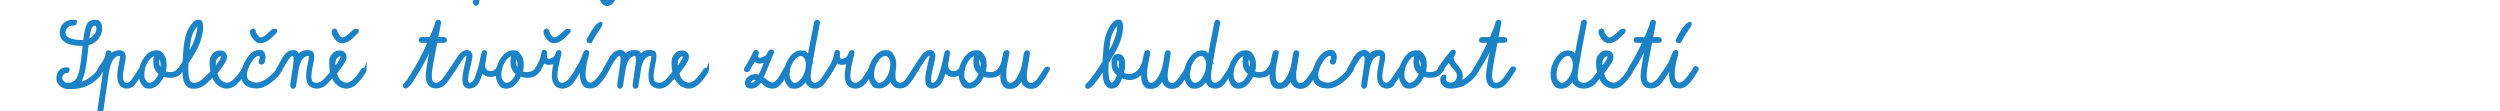 <svg xmlns="http://www.w3.org/2000/svg" id="Vrstva_1" viewBox="0 0 1800 80"><path d="M350.4-42.5c1.8-2.5,4-3.7,6.7-3.7s3.7,1.2,3.7,3.7-.3,3.1-1,6.6c-.7,3.5-1,6-1,7.5s.3,3.4,1,4.3,1.7,1.4,2.9,1.4,2.5-.8,3.8-2.4,3.2-4.5,5.9-8.7c.3-.5.8-.8,1.4-.8s.9.2.9.7-.6,1.3-1.9,3.3c-2.9,4.7-5,7.5-6.2,8.5s-2.6,1.5-4.2,1.5-2.9-.7-4-2-1.7-3.3-1.7-5.9.3-4.7,1-8,1-5.4,1-6.2-.1-.9-.4-1.1-.6-.3-1.2-.3c-1.8,0-3.4.9-4.8,2.6s-2.5,4.9-3.5,9.4l-4.9,33.9c0,.5-.2.8-.4,1s-.5.3-.8.3-.6,0-.8-.3-.3-.4-.3-.7c0-.5,0-1.1.2-1.9s1.9-13,5.3-36.4c.3-.5,0,0-1.1,1.5s-1.8,2.3-2.3,2.3-.9-.4-1.1-1.1c.2-.5.7-1.3,1.5-2.3s1.6-2.3,2.4-3.7,1.3-2.6,1.5-3.4.3-1.6.4-2.3.5-1,1.1-1,1.1.2,1.1.7-.1,1.5-.3,3Z" fill="#1a82c5" stroke="#1a82c5" stroke-miterlimit="10" stroke-width="2"></path><path d="M443.9-25.6c-2.3,3.3-4.9,5-7.8,5s-3.6-.9-4.8-2.7-1.9-4-1.9-6.6c0-4,1.2-7.7,3.6-11.2s5-5.1,8-5.1,3.5.9,4.8,2.7c1.2,1.8,1.8,4,1.8,6.6s-.2,2.8-.6,5.9c-.4,3.1-.9,6.6-1.5,10.6,2-1.7,4.2-3.6,6.7-5.8,3.3-2.9,5.5-5.3,6.7-7.1.2-.5.7-.9,1.4-1.1.1,0,.4,0,.6.2s.4.4.4,1c-1.4,2.5-4.1,5.4-8,8.9-3.2,2.8-6,5.2-8.2,7.1-.4,2.6-.7,4.9-.9,7-.7,5.8-1.7,9.5-3,11.1-1.2,1.6-2.6,2.4-4.1,2.4s-2.1-.6-3.1-1.7-1.5-2.8-1.5-4.9,1.2-5.4,3.6-8.1c2.3-2.5,4.6-4.7,6.9-6.7l1-7.3ZM431.6-29.9c0,2,.5,3.7,1.4,5.1s2,2.1,3.2,2.1c2.3,0,4.5-1.5,6.3-4.5s2.8-6.2,2.8-9.6-.4-3.7-1.3-5.1-1.9-2.1-3.1-2.1c-2.3,0-4.5,1.5-6.4,4.5-1.9,3-2.9,6.2-2.9,9.6ZM442.5-15.1c-2,1.8-3.8,3.6-5.2,5.4-1.8,2.2-2.6,4.2-2.6,6.3s.3,2.6.8,3.3,1.1,1.1,1.5,1.1c.9,0,1.7-.6,2.5-1.8s1.6-4.5,2.3-9.9c.2-1.3.4-2.8.6-4.4Z" fill="#1a82c5" stroke="#1a82c5" stroke-miterlimit="10" stroke-width="2"></path><path d="M49.3,60.6c2.8,0,5-1.3,6.7-3.8,1.6-2.6,3-8.9,4-19.1l.6-5.7c-.7,0-1.4,0-2.1,0-5,0-8.6-.8-11-2.3-2.4-1.6-3.5-3.6-3.5-6s.7-4.4,2.2-6,3.7-2.5,6.6-2.5,1.4.4,1.4,1.2-.5,1-1.4,1c-2,0-3.6.6-4.8,1.7-1.2,1.1-1.8,2.7-1.8,4.6s1.1,3.3,3.2,4.4,5.2,1.7,9.1,1.7,1.6,0,2.3-.1c.7-5.6,1.5-9.2,2.2-10.9,1-2.4,2.7-3.6,5.1-3.6s2.6.4,3.4,1.2,1.1,2.3,1.1,4.5-1.2,5.4-3.7,7.7c-1.6,1.5-3.6,2.5-6,3.1l-.8,7.1c-1,9.8-2.4,16.3-4.3,19.5s-1,1.5-1.6,2.1c3.9-.7,7.3-2.2,10.2-4.7,2.4-1.8,4.1-3.8,5.2-6.1.2-.3.6-.5,1.2-.5s.9.3.9.9,0,.4-.3.8c-1.1,2.3-2.9,4.5-5.4,6.5-4.5,3.8-10,5.8-16.6,5.8h-3c-1.8-.2-3.4-.8-4.6-2-1.5-1.3-2.2-2.9-2.2-4.8s.6-3.6,1.7-4.9,2.6-1.9,4.6-1.9,1.1.4,1.1,1.1-.4,1.1-1.1,1.1c-1.2,0-2.1.4-2.9,1.2s-1.1,1.9-1.1,3.3.5,2.1,1.5,3.1,2.4,1.5,4.1,1.5ZM68.1,17.3c-1.4,0-2.5,1.1-3.3,3.3-.5,1.4-1.1,4.2-1.6,8.6,1.6-.5,3-1.3,4.1-2.3,2.1-2,3.1-4,3.1-6s-.2-1.9-.5-2.5-.9-.9-1.8-.9Z" fill="#1a82c5" stroke="#1a82c5" stroke-miterlimit="10" stroke-width="2"></path><path d="M79.1,40.9c1.8-2.5,4-3.7,6.7-3.7s3.7,1.2,3.7,3.7-.3,3.1-1,6.6-1,6-1,7.5.3,3.4,1,4.3,1.7,1.4,2.9,1.4,2.5-.8,3.8-2.4,3.2-4.5,5.9-8.7c.3-.5.8-.8,1.4-.8s.9.2.9.7-.6,1.3-1.9,3.3c-2.9,4.7-5,7.5-6.2,8.5s-2.6,1.5-4.2,1.5-2.9-.7-4-2-1.7-3.3-1.7-5.9.3-4.7,1-8c.7-3.3,1-5.4,1-6.2s-.1-.9-.4-1.1-.6-.3-1.2-.3c-1.8,0-3.4.9-4.8,2.6s-2.5,4.9-3.5,9.4l-4.9,33.9c0,.5-.2.8-.4,1s-.5.3-.8.3-.6,0-.8-.3-.3-.4-.3-.7c0-.5,0-1.1.2-1.9s1.9-13,5.3-36.4c.3-.5,0,0-1.1,1.5s-1.8,2.3-2.3,2.3-.9-.4-1.1-1.1c.2-.5.7-1.3,1.5-2.3s1.6-2.3,2.4-3.7,1.3-2.6,1.5-3.4.3-1.6.4-2.3.5-1,1.1-1,1.1.2,1.1.7-.1,1.5-.3,3Z" fill="#1a82c5" stroke="#1a82c5" stroke-miterlimit="10" stroke-width="2"></path><path d="M117.3,54.1c-.5,1.2-1.2,2.4-1.9,3.5-2.3,3.4-4.9,5.2-7.9,5.2s-3.6-.9-4.8-2.7-1.9-4-1.9-6.6c0-4,1.2-7.7,3.6-11.2s5-5.1,8-5.1,3.5.9,4.8,2.7,1.8,4,1.8,6.6-.3,3.8-.8,5.5c1.3.6,2.8.9,4.5.9,2.6,0,4.7-1,6.3-2.9.6-.8,1.1-1.2,1.5-1.2s.8,0,.9.2.2.3.2.5c0,.5-.6,1.4-1.7,2.5-1.7,2-4.1,3-7.2,3-2,0-3.7-.3-5.2-1ZM115.4,53c-.3-.2-.5-.4-.8-.7-2.1-1.8-3.2-4.3-3.2-7.5s.4-4.1,1.2-5.5c-.1,0-.3,0-.4,0-2.3,0-4.5,1.5-6.4,4.5-1.9,3-2.9,6.2-2.9,9.6s.5,3.7,1.4,5.1,2,2.1,3.2,2.1c2.3,0,4.5-1.5,6.3-4.5.6-1,1.1-2,1.5-3ZM114.6,40.4c-.6,1.2-1,2.7-1,4.5s.8,4.3,2.5,5.9c.3-1.4.5-2.8.5-4.3s-.4-3.7-1.3-5.1c-.2-.4-.5-.7-.8-1Z" fill="#1a82c5" stroke="#1a82c5" stroke-miterlimit="10" stroke-width="2"></path><path d="M139.8,60.6c2.5,0,5-1.2,7.5-3.6s5-4.9,7.6-7.5c.3-.4.8-.6,1.3-.5s.8.3.8.7c0,.4-1,1.6-2.7,3.5s-3.9,4.1-6.4,6.3c-2.5,2.2-5.3,3.4-8.3,3.4s-4-.9-5.2-2.6c-1.5-1.7-2.2-5.5-2.1-11.6-.9,1.2-1.3,1.8-1.4,2s-.4.2-1,.2-.9-.3-1-.8c.1-.2.4-.7.8-1.2s1.3-2,2.7-4.2c.1-2,.3-4.8.6-8.3.5-6.9,1.8-12.2,3.9-15.8,2.1-3.6,4-5.4,5.9-5.4s1.4.3,1.8.9.7,1.8.7,3.7-.6,5.1-1.7,8.9c-1.1,3.7-3.4,8.2-6.9,13.5l-1.9,2.7c-.1,2.2-.2,3.6-.2,4.2,0,4.9.5,8.1,1.4,9.5.9,1.4,2.2,2.1,3.8,2.1ZM142.5,17.3c-.7,0-2,1.7-3.9,5-1.9,3.4-3,9.4-3.5,18.1,3-4.8,5.1-8.9,6.2-12.4,1.1-3.5,1.7-6.3,1.7-8.3s-.2-2.4-.6-2.4Z" fill="#1a82c5" stroke="#1a82c5" stroke-miterlimit="10" stroke-width="2"></path><path d="M176.8,50.7c-.5,1.4-2.1,3.8-4.9,7.1s-5.6,5-8.5,5-6.8-1.8-8.7-5.3-2.8-7.5-2.8-11.8.6-4.3,1.7-5.9,2.7-2.5,4.8-2.5,4,1.2,4,3.5-.5,2.4-1.4,4.1-2.8,4.2-5.5,7.7c.7,2.9,1.8,4.9,3.3,6.1s3,1.8,4.7,1.8c3.3,0,7-3.4,11.3-10.2.2-.4.7-.6,1.2-.6s.8.4.8,1.1ZM155.6,41.3c-.8,1.2-1.2,2.7-1.2,4.4s0,3,.3,4.1c1.7-2.2,3-4,4-5.6s1.4-2.7,1.4-3.4c-.2-.8-.7-1.2-1.6-1.2s-2,.6-2.8,1.8Z" fill="#1a82c5" stroke="#1a82c5" stroke-miterlimit="10" stroke-width="2"></path><path d="M200,50c.5-.7.9-1.1,1.4-1.1s.4,0,.6.2.4.4.4.7-.1.6-.4,1c-1.5,2.5-3.9,5.1-7.3,7.8-3.4,2.7-6.7,4.1-10,4.1s-5.9-.8-7.6-2.3-2.5-3.8-2.5-6.6,1.2-7,3.7-10.9c2.5-3.9,5.2-5.9,8.2-5.9s2,.4,2.7,1.1,1,1.7,1,2.9-.2,2-.5,3.2-.8,1.3-1.6,1.3-.9-.4-.9-1.2c.5-1.3.8-2.3.8-3s-.1-.9-.4-1.4-.7-.6-1.3-.6c-2.1,0-4.2,1.7-6.3,5.2s-3.2,6.6-3.2,9.3.8,4.1,2.4,5.1,3.5,1.6,5.5,1.6,5.5-1.2,8.5-3.5c3-2.4,5.3-4.7,6.9-7.1ZM183.1,22.5c0,.9.7,2,1.7,3.4s2.1,2.1,3.2,2.1c1.4-.2,3.1-1.2,5-2.9s2.9-2.7,3.2-3,.8-.4,1.7-.4.7.2.7.7-1.2,1.6-3.7,4-4.9,3.7-7.4,3.7c-1.8,0-3.3-1-4.6-2.8s-1.9-3.4-1.9-4.6c0-.6.4-1,1.1-1,.6,0,.9.3,1.1.9Z" fill="#1a82c5" stroke="#1a82c5" stroke-miterlimit="10" stroke-width="2"></path><path d="M228.1,60.6c1.7,0,3.4-.8,5.1-2.3s4.2-4.5,7.5-8.7c.4-.5.9-.8,1.5-.8s.9.3.9.8-.7,1.3-2.1,3.2c-3.8,4.6-6.5,7.5-8,8.5s-3.2,1.5-4.8,1.5-4-.7-5.1-2-1.7-3.3-1.7-5.9.3-4.7,1-8c.7-3.3,1-5.4,1-6.2s-.1-.9-.4-1.1-.6-.3-1.2-.3c-1.8,0-3.4.9-4.8,2.6-1.3,1.7-2.3,4.3-2.9,7.6-.6,3.4-1.2,7.4-1.9,12-.1.9-.5,1.4-1.2,1.4s-1-.4-1-1.3.1-1.8.4-3.8c.3-2,.7-4.6,1.2-7.9s.8-5.6.8-6.8c0-1.3-.2-2.3-.3-2.9s-.5-.9-1-.9c-1.4,0-2.7.9-3.9,2.6s-2.4,3.7-3.6,5.8-2,3.2-2.6,3.2-.9-.4-1.1-1.1c.7-1.3,2.1-3.7,4.1-7.3s4.4-5.4,7-5.4,3.5,1.3,3.5,3.9c1.3-2.6,3.7-3.9,7-3.9s3.7,1.2,3.7,3.7-.3,3.1-1,6.6c-.7,3.5-1,6-1,7.5s.3,3.4,1,4.3,1.9,1.4,3.5,1.4Z" fill="#1a82c5" stroke="#1a82c5" stroke-miterlimit="10" stroke-width="2"></path><path d="M262.9,50.7c-.5,1.4-2.1,3.8-4.9,7.1-2.7,3.3-5.6,5-8.5,5s-6.8-1.8-8.7-5.3-2.8-7.5-2.8-11.8.6-4.3,1.7-5.9,2.7-2.5,4.8-2.5,4,1.2,4,3.5-.5,2.4-1.4,4.1-2.8,4.2-5.5,7.7c.7,2.9,1.8,4.9,3.3,6.1s3,1.8,4.7,1.8c3.3,0,7-3.4,11.3-10.2.2-.4.7-.6,1.2-.6s.8.4.8,1.1ZM241.9,22.5c0,.9.7,2,1.7,3.4s2.1,2.1,3.2,2.1c1.4-.2,3.1-1.2,5-2.9s2.9-2.7,3.2-3,.8-.4,1.7-.4.7.2.7.7-1.2,1.6-3.7,4-4.9,3.7-7.4,3.7c-1.8,0-3.3-1-4.6-2.8s-1.9-3.4-1.9-4.6c0-.6.4-1,1.1-1,.6,0,.9.3,1.1.9ZM241.7,41.3c-.8,1.2-1.2,2.7-1.2,4.4s0,3,.3,4.1c1.7-2.2,3-4,4-5.6s1.4-2.7,1.4-3.4c-.2-.8-.7-1.2-1.6-1.2s-2,.6-2.8,1.8Z" fill="#1a82c5" stroke="#1a82c5" stroke-miterlimit="10" stroke-width="2"></path><path d="M309.2,29.8h-5.6c-.4,0-.7,0-.9-.2s-.2-.4-.2-.7c0-.8.4-1.2,1.1-1.2h6.5c.5-1.1,1.2-3,2.3-5.6s1.7-4.7,2-6c0-.2.1-.4.4-.6s.5-.3.8-.3.5.1.7.3.3.5.3.8-.7,3.9-2.2,11.4h5.3c.7,0,1.1.4,1.1,1.1s0,.7-.3.8-.5.2-.8.2h-5.7c-.2,1.1-.9,5-2.2,11.4s-1.9,10.9-1.9,13.2c0,2.3.4,4,1.1,4.9s1.8,1.3,3.2,1.3,3.9-1.4,6-4.3l4.8-6.9c.2-.4.5-.6.8-.6s.6,0,.9.1.4.3.4.5c0,.3-.2.8-.5,1.3s-1,1.5-1.9,3-2.3,3.4-4.1,5.7c-2,2.2-4.1,3.3-6.4,3.3s-3.8-.6-4.9-1.9c-1.1-1.3-1.7-3.3-1.8-6,0-3,1.3-11.1,4-24.5-2.9,6.7-5.9,12.8-9,18.1s-5.4,9.1-7,11.2-2.7,3.1-3.3,3.1-1.1-.3-1.1-.9.2-.9.6-1.2,1.2-1.3,2.4-2.9c1.2-1.6,3.2-5,6.2-10.1,3-5.1,5.9-11,8.9-17.8Z" fill="#1a82c5" stroke="#1a82c5" stroke-miterlimit="10" stroke-width="2"></path><path d="M349,42.4c-.5,2.2-.7,3.9-.7,5,0,1.2.4,2.3,1.3,3.3s2.1,1.5,3.7,1.5c2.3,0,4.1-1.2,5.5-3.6.3-.3.6-.5.8-.5s.5,0,.7.3.3.4.3.7,0,.5-.2.8c-1.9,3-4.3,4.5-7.1,4.5s-4.9-1.2-6.4-3.5c-1.4,5.3-2.9,8.6-4.4,9.9s-3,2-4.5,2-2.4-.5-3.1-1.4-1-2.4-1-4.5.4-4.6,1.2-8.1c.8-3.4,1.3-5.6,1.5-6.6s.3-1.6.3-1.8c0-.8-.4-1.2-1.1-1.2-1.1,0-2.6,1.4-4.2,4-2.2,3.3-3.6,5.4-4.1,6.4s-1.2,1.4-1.8,1.4-.9-.3-.9-.9,1.6-2.8,4.8-7.8c2.2-3.5,4.5-5.3,6.8-5.3,1.1.1,1.8.5,2.2,1.2s.6,1.4.6,2.1c0,1.1-.4,3.1-1.1,5.9s-1.3,5.1-1.6,6.9-.4,3.2-.4,4.1.1,1.7.4,2.4.8,1,1.7,1c2.1,0,3.8-2,5.2-6,1.4-4,2.3-7.1,2.7-9.3s.8-4,1.1-5.3.6-2.2.8-2.5.5-.4.9-.4.5.1.6.3.2.5.2.8c0,.5-.3,1.9-.8,4.1Z" fill="#1a82c5" stroke="#1a82c5" stroke-miterlimit="10" stroke-width="2"></path><path d="M374.4,54.1c-.5,1.2-1.2,2.4-1.9,3.5-2.3,3.4-4.9,5.2-7.9,5.2s-3.6-.9-4.8-2.7-1.9-4-1.9-6.6c0-4,1.2-7.7,3.6-11.2,2.4-3.4,5-5.1,8-5.1s3.5.9,4.8,2.7,1.8,4,1.8,6.6-.3,3.8-.8,5.5c1.3.6,2.8.9,4.5.9,2.6,0,4.7-1,6.3-2.9.6-.8,1.1-1.2,1.5-1.2s.8,0,.9.2.2.3.2.5c0,.5-.6,1.4-1.7,2.5-1.7,2-4.1,3-7.2,3-2,0-3.7-.3-5.2-1ZM372.5,53c-.3-.2-.5-.4-.8-.7-2.1-1.8-3.2-4.3-3.2-7.5s.4-4.1,1.2-5.5c-.1,0-.3,0-.4,0-2.3,0-4.5,1.5-6.4,4.5s-2.9,6.2-2.9,9.6.5,3.7,1.4,5.1,2,2.1,3.2,2.1c2.3,0,4.5-1.5,6.3-4.5.6-1,1.1-2,1.5-3ZM371.6,40.4c-.6,1.2-1,2.7-1,4.5s.8,4.3,2.5,5.9c.3-1.4.5-2.8.5-4.3s-.4-3.7-1.3-5.1c-.2-.4-.5-.7-.8-1Z" fill="#1a82c5" stroke="#1a82c5" stroke-miterlimit="10" stroke-width="2"></path><path d="M391.5,44c-.9,2.2-2,4.3-3.4,6.5-.3.2-.6.3-.9.3s-.6,0-.8-.2-.3-.4-.3-.8c0-.2.2-.5.5-.9s.9-1.6,1.9-3.5,1.6-3.7,1.9-5.2.5-2.4.6-2.8.4-.5,1-.5.8.4.9,1.2c0,1.1-.1,1.9-.1,2.5,0,.9.2,1.6.6,2s1,.7,1.9.7,2.3-.4,3.4-1.2,1.9-2.1,2.5-3.9c.1-.7.6-1.1,1.3-1.1s.8.4.8,1.1c-.5,2.2-1.1,4.8-1.8,7.8s-1.1,5.8-1.1,8.5.4,3.2,1.1,4.4,1.9,1.7,3.5,1.7,4-1.3,5.8-3.8,3.3-4.7,4.5-6.7c.4-.6.7-1,1-1s.6,0,.9.2.4.4.4.7-.1.6-.4,1.1c-1,1.8-2.6,4.3-4.7,7.3-2.3,3-4.8,4.4-7.4,4.4s-4-.8-5.1-2.3-1.7-3.5-1.7-5.9.5-6.2,1.5-10.4c-1.2,1-2.8,1.5-4.5,1.5s-3-.5-3.5-1.5ZM394.4,22.5c0,.9.7,2,1.7,3.4s2.1,2.1,3.2,2.1c1.4-.2,3.1-1.2,5-2.9s2.9-2.7,3.2-3,.8-.4,1.7-.4.7.2.7.7-1.2,1.6-3.7,4-4.9,3.7-7.4,3.7c-1.8,0-3.3-1-4.6-2.8-1.3-1.8-1.9-3.4-1.9-4.6,0-.6.4-1,1.1-1,.6,0,.9.3,1.1.9Z" fill="#1a82c5" stroke="#1a82c5" stroke-miterlimit="10" stroke-width="2"></path><path d="M416.2,50.8c-.7,0-1-.2-1-.6.2-.5.8-1.5,1.8-3.1s2.1-4.2,3.5-7.9c.5-1.5,1.1-2.2,1.8-2.2s.9.2.9.7c0,.9-.2,2.2-.7,3.7s-.9,3.4-1.3,5.6-.6,4.4-.6,6.7.4,3.5,1.2,4.8,1.9,2,3.4,2c2.5,0,6-3.7,10.5-11,.2-.6.6-.9,1-.9s.4,0,.7.2.5.4.5.7,0,.3-.1.5c-4.7,8.5-8.8,12.7-12.4,12.7s-4.2-.8-5.3-2.5-1.6-3.8-1.6-6.5.2-3,.5-5.7c-.6,1-1,1.7-1.2,2.1s-.7.6-1.4.6ZM425.4,29.9c-.4.1-.7.2-1,.2-.7,0-1.1-.4-1.1-1.3,1.4-2.7,2.8-5.1,4.2-7.2,1.5-2.3,2.9-3.8,4.3-4.6.3-.2.6-.3.8-.3s.3.1.3.3c0,.4-.3,1.1-.9,2.1-2.7,3.9-4.9,7.4-6.6,10.7Z" fill="#1a82c5" stroke="#1a82c5" stroke-miterlimit="10" stroke-width="2"></path><path d="M474.6,60.6c1.7,0,3.4-.8,5.1-2.3,1.7-1.6,4.2-4.5,7.5-8.7.4-.5.9-.8,1.5-.8s.9.3.9.8-.7,1.3-2.1,3.2c-3.8,4.6-6.5,7.5-8,8.5s-3.2,1.5-4.8,1.5-4-.7-5.1-2-1.7-3.3-1.7-5.9.3-4.7,1-8,1-5.4,1-6.2-.1-.9-.4-1.1-.6-.3-1.2-.3c-1.8,0-3.4.9-4.8,2.6s-2.3,4.3-2.9,7.6c-.6,3.4-1.2,7.4-1.9,12-.1.9-.5,1.4-1.2,1.4s-1-.4-1-1.3.1-1.7.4-3.7.7-4.6,1.2-7.9c.5-3.3.8-5.6.8-6.8s-.2-2.2-.4-2.9-.7-1-1.4-1c-1.8,0-3.3.9-4.7,2.6-1.3,1.7-2.3,4.3-2.9,7.6s-1.2,7.4-1.9,12c-.1.9-.5,1.4-1.2,1.4s-1-.4-1-1.3.1-1.8.4-3.8c.3-2,.7-4.6,1.2-7.9s.8-5.6.8-6.9-.1-2.2-.3-2.9-.5-.9-1-.9c-1.4,0-2.7.9-3.9,2.6s-2.4,3.7-3.6,5.8-2,3.2-2.6,3.2-.9-.4-1.1-1.1c.7-1.3,2.1-3.7,4.1-7.3s4.4-5.4,7-5.4,3.5,1.3,3.5,3.9c1.3-2.6,3.7-3.9,7-3.9s3.9,1.3,4,3.9c1.3-2.6,3.7-3.9,7-3.9s3.7,1.2,3.7,3.7-.3,3.1-1,6.6-1,6-1,7.5.3,3.4,1,4.3,1.9,1.4,3.5,1.4Z" fill="#1a82c5" stroke="#1a82c5" stroke-miterlimit="10" stroke-width="2"></path><path d="M509.4,50.7c-.5,1.4-2.1,3.8-4.9,7.1s-5.6,5-8.5,5-6.8-1.8-8.7-5.3c-1.9-3.6-2.8-7.5-2.8-11.8s.6-4.3,1.7-5.9,2.7-2.5,4.8-2.5,4,1.2,4,3.5-.5,2.4-1.4,4.1-2.8,4.2-5.5,7.7c.7,2.9,1.8,4.9,3.3,6.1s3,1.8,4.7,1.8c3.3,0,7-3.4,11.3-10.2.2-.4.7-.6,1.2-.6s.8.4.8,1.1ZM488.2,41.3c-.8,1.2-1.2,2.7-1.2,4.4s0,3,.3,4.1c1.7-2.2,3-4,4-5.6s1.4-2.7,1.4-3.4c-.2-.8-.7-1.2-1.6-1.2s-2,.6-2.8,1.8Z" fill="#1a82c5" stroke="#1a82c5" stroke-miterlimit="10" stroke-width="2"></path><path d="M563.5,57.2c-2.1,3.7-4.5,5.6-7.2,5.6s-3.8-.6-5.3-1.9-2.6-2.2-3.4-2.7c-.8,1.3-1.7,2.3-2.6,3-1.4,1.1-2.8,1.6-4.3,1.6-2.2,0-3.3-1.1-3.3-3.2s.7-2.5,2.1-3.7c1.1-1,2.4-1.5,3.8-1.5s.8,0,1.4,0,1.3.3,2.1.6c1.3-2.7,3-6.5,5-11.7-2,1-3.6,1.5-5,1.5s-2.7-.6-3.6-1.9c-1.1,1.9-2.1,3.5-3,5s-1.3,2.3-1.5,2.6-.5.4-.8.4c-.9,0-1.3-.3-1.3-.9s.1-.4.3-.8c.1-.2.8-1.2,2-3.2s2.1-3.6,2.7-4.8,1.1-2.2,1.4-3,.7-1.2,1.2-1.2.5,0,.8.2.4.4.4.8-.1.8-.3,1.2-.3.9-.3,1.3c0,.6.3,1.2.8,1.6.4.4,1,.5,1.6.5s1.7-.3,3-.9,2.3-1.3,2.7-2.2.8-1.6,1.1-2.1.8-.8,1.4-.8.9.3,1,.8c-.9,2.1-2.2,5.1-3.8,9.2-1.6,4.1-2.9,7.2-4,9.4.7.4,1.7,1.3,3.3,2.5s2.9,1.9,4.3,1.9,3.7-1.6,5.6-4.8c1.7-2.8,2.9-5,3.8-6.5.2-.3.4-.5.7-.5.9,0,1.4.3,1.4.9s0,.4-.2.7c-.8,1.1-2.1,3.4-4,6.7ZM545.8,57.1c-.6-.3-1.1-.4-1.5-.5s-.7-.1-1-.1c-1,0-1.8.3-2.5,1-.8.8-1.2,1.5-1.2,2.2s.4,1,1.2,1c1.9,0,3.6-1.2,4.9-3.5Z" fill="#1a82c5" stroke="#1a82c5" stroke-miterlimit="10" stroke-width="2"></path><path d="M582.3,41.2c1.1-6.4,2.8-14.7,4.9-25.1,0-.2.1-.4.4-.6s.5-.3.8-.3.5.1.7.3.3.5.3.8-1.1,5.8-3.3,17.2c-2.2,11.4-3.3,18.4-3.4,20.9,0,2.3.4,4,1.1,4.9s1.8,1.3,3.2,1.3,3.8-1.4,5.7-4.3l4.5-6.8c.2-.3.6-.5,1.3-.5s.7.2.8.5c0,.4-.7,1.6-2,3.6s-2.7,4.1-4.3,6.4c-1.8,2.2-3.8,3.3-6,3.3s-3.8-.6-4.9-1.9c-.9-1-1.4-2.4-1.6-4.2-.2.3-.4.7-.6,1-2.3,3.4-4.9,5.2-7.9,5.2s-3.6-.9-4.8-2.7-1.9-4-1.9-6.6c0-4,1.2-7.7,3.6-11.2s5-5.1,8-5.1,3.5.9,4.8,2.7c.3.4.5.9.7,1.3ZM580.9,49.8c0-.5.1-1,.2-1.5s.1-1.1.1-1.8c0-2-.4-3.7-1.3-5.1s-1.9-2.1-3.1-2.1c-2.3,0-4.5,1.5-6.4,4.5-1.9,3-2.9,6.2-2.9,9.6s.5,3.7,1.4,5.1,2,2.1,3.2,2.1c2.3,0,4.5-1.5,6.3-4.5,1.3-2,2.1-4.1,2.5-6.3Z" fill="#1a82c5" stroke="#1a82c5" stroke-miterlimit="10" stroke-width="2"></path><path d="M602.4,44c-.9,2.2-2,4.3-3.4,6.5-.3.2-.6.3-.9.3s-.6,0-.8-.2-.3-.4-.3-.8c0-.2.2-.5.5-.9s.9-1.6,1.9-3.5,1.6-3.7,1.9-5.2.5-2.4.6-2.8.4-.5,1-.5.8.4.9,1.2c0,1.1-.1,1.9-.1,2.5,0,.9.2,1.6.6,2s1,.7,1.9.7,2.3-.4,3.4-1.2,1.9-2.1,2.5-3.9c.1-.7.6-1.1,1.3-1.1s.8.4.8,1.1c-.5,2.2-1.1,4.8-1.8,7.8-.7,3-1.1,5.8-1.1,8.5s.4,3.2,1.1,4.4,1.9,1.7,3.5,1.7,4-1.3,5.8-3.8,3.3-4.7,4.5-6.7c.4-.6.7-1,1-1s.6,0,.9.2.4.4.4.7-.1.6-.4,1.1c-1,1.8-2.6,4.3-4.7,7.3-2.3,3-4.8,4.4-7.4,4.4s-4-.8-5.1-2.3-1.7-3.5-1.7-5.9.5-6.2,1.5-10.4c-1.2,1-2.8,1.5-4.5,1.5s-3-.5-3.5-1.5Z" fill="#1a82c5" stroke="#1a82c5" stroke-miterlimit="10" stroke-width="2"></path><path d="M641.4,56.8c-2.3,4-5.2,5.9-8.6,5.9s-3.6-.9-4.8-2.7-1.9-4-1.9-6.6c0-4,1.2-7.7,3.6-11.2,2.4-3.4,5-5.1,8-5.1s3.5.9,4.8,2.7,1.8,4,1.8,6.6,0,2.6-.3,3.9-.3,2.6-.3,4c0,2.3.5,4,1.4,4.9s1.9,1.4,2.9,1.4c2,0,4-1.4,5.9-4.3s3.3-5.1,4.2-6.6c.3-.5.6-.7,1-.7s.7,0,1,.1.4.3.4.7c-.3.6-1,1.8-2,3.6s-2.5,3.8-4.2,6-3.8,3.3-6.3,3.3-3.5-.7-4.7-2.1-1.8-2.7-1.9-3.9ZM628.3,53.4c0,2,.5,3.7,1.4,5.1s2,2.1,3.2,2.1c2.3,0,4.5-1.5,6.3-4.5,1.9-3,2.8-6.2,2.8-9.6s-.4-3.7-1.3-5.1-1.9-2.1-3.1-2.1c-2.3,0-4.5,1.5-6.4,4.5s-2.9,6.2-2.9,9.6Z" fill="#1a82c5" stroke="#1a82c5" stroke-miterlimit="10" stroke-width="2"></path><path d="M682.3,42.4c-.5,2.2-.7,3.9-.7,5,0,1.2.4,2.3,1.3,3.3s2.1,1.5,3.7,1.5c2.3,0,4.1-1.2,5.5-3.6.3-.3.6-.5.8-.5s.5,0,.7.3.3.4.3.7,0,.5-.2.8c-1.9,3-4.3,4.5-7.1,4.5s-4.9-1.2-6.4-3.5c-1.4,5.3-2.9,8.6-4.4,9.9s-3,2-4.5,2-2.4-.5-3.1-1.4-1-2.4-1-4.5.4-4.6,1.2-8.1,1.3-5.6,1.5-6.6.3-1.6.3-1.8c0-.8-.4-1.2-1.1-1.2-1.1,0-2.6,1.4-4.2,4-2.2,3.3-3.6,5.4-4.1,6.4s-1.2,1.4-1.8,1.4-.9-.3-.9-.9,1.6-2.8,4.8-7.8c2.2-3.5,4.5-5.3,6.8-5.3,1.1.1,1.8.5,2.2,1.2s.6,1.4.6,2.1c0,1.1-.4,3.1-1.1,5.9s-1.3,5.1-1.6,6.9-.4,3.2-.4,4.1.1,1.7.4,2.4.8,1,1.7,1c2.1,0,3.8-2,5.2-6,1.4-4,2.3-7.1,2.7-9.3s.8-4,1.1-5.3.6-2.2.8-2.5.5-.4.9-.4.5.1.6.3.2.5.2.8c0,.5-.3,1.9-.8,4.1Z" fill="#1a82c5" stroke="#1a82c5" stroke-miterlimit="10" stroke-width="2"></path><path d="M707.7,54.1c-.5,1.2-1.2,2.4-1.9,3.5-2.3,3.4-4.9,5.2-7.9,5.2s-3.6-.9-4.8-2.7-1.9-4-1.9-6.6c0-4,1.2-7.7,3.6-11.2,2.4-3.4,5-5.1,8-5.1s3.5.9,4.8,2.7,1.8,4,1.8,6.6-.3,3.8-.8,5.5c1.3.6,2.8.9,4.5.9,2.6,0,4.7-1,6.3-2.9.6-.8,1.1-1.2,1.5-1.2s.8,0,.9.2.2.3.2.5c0,.5-.6,1.4-1.7,2.5-1.7,2-4.1,3-7.2,3-2,0-3.7-.3-5.2-1ZM705.8,53c-.3-.2-.5-.4-.8-.7-2.1-1.8-3.2-4.3-3.2-7.5s.4-4.1,1.2-5.5c-.1,0-.3,0-.4,0-2.3,0-4.5,1.5-6.4,4.5-1.9,3-2.9,6.2-2.9,9.6s.5,3.7,1.4,5.1,2,2.1,3.2,2.1c2.3,0,4.5-1.5,6.3-4.5.6-1,1.1-2,1.5-3ZM705,40.4c-.6,1.2-1,2.7-1,4.5s.8,4.3,2.5,5.9c.3-1.4.5-2.8.5-4.3s-.4-3.7-1.3-5.1c-.2-.4-.5-.7-.8-1Z" fill="#1a82c5" stroke="#1a82c5" stroke-miterlimit="10" stroke-width="2"></path><path d="M722.3,43.1c.4-1.5.7-3,1-4.5.1-1,.6-1.5,1.5-1.5s1,.3,1,.9,0,.2,0,.3c-1.3,6.3-2,10-2.1,11.1s-.1,2.7-.1,4.7.3,3.9.9,4.9,1.6,1.6,3,1.6c2.1,0,4-1.6,5.9-4.9,1.9-3.3,3.2-7,3.8-11.3l.9-5.5c.2-1.1.6-1.7,1.4-1.7s1,.3,1,1,0,.2,0,.3c-.5,3.7-1,6.8-1.5,9.5s-.7,4.8-.7,6.5.4,4,1.1,4.9,1.8,1.3,3.3,1.3,3.7-1.4,5.6-4.3,3.4-5.1,4.5-6.7c.3-.5.8-.7,1.5-.7s.7.2.7.5-.4,1.2-1.3,2.5c-1.6,2.9-3.3,5.5-5.1,7.7-1.8,2.2-3.7,3.3-5.9,3.3s-3.6-.6-4.9-1.9-1.8-3.1-1.8-5.6c-2.2,5-5,7.5-8.5,7.5s-3.6-.7-4.7-2-1.6-3.6-1.6-6.7,0-2.4,0-3.3c-.3.4-.6.6-.8.6-.3,0-.6,0-.7-.3s-.2-.4-.2-.8.1-.6.3-1,.6-1.1,1.2-2.3,1-2.5,1.4-4Z" fill="#1a82c5" stroke="#1a82c5" stroke-miterlimit="10" stroke-width="2"></path><path d="M794.7,44.4c.1-1.9.4-5.5.9-10.7.5-5.2,1.7-9.6,3.7-13.2,2-3.6,3.9-5.4,5.8-5.4s1.4.3,1.8.9.7,1.8.7,3.7-.5,5.1-1.6,8.7-3.4,8.2-6.9,13.6l-1.8,2.7c-.1,2.2-.2,3.6-.2,4.2,0,4.9.3,8.1,1,9.5s1.4,2.1,2.3,2.1,1.8-.7,2.7-2,1.6-2.9,2.2-4.7c-2.6-1.9-4-4.5-4-7.9s.3-3.3.9-4.4,1.6-1.7,3.1-1.7c2.5.1,3.8,2.3,3.8,6.5s-.4,3.8-1.2,6.6c1.6.9,3.4,1.4,5.5,1.4s5.2-1.4,7.3-4.1c.5-.7,1-1.1,1.5-1.1s.8.2,1,.5c0,.4,0,.7-.3,1.1-1.1,1.7-2.4,3.1-4,4.2s-3.4,1.7-5.5,1.7-4.1-.5-6.1-1.5c-.4,1.3-1.1,2.9-2.2,4.8s-2.8,2.9-4.9,2.9c-1.5,0-2.8-.9-3.8-2.6-1.1-1.6-1.6-5.5-1.6-11.5v.3c-3.1,4.7-5.5,8.2-7.5,10.5s-3.2,3.4-3.9,3.4-1.1-.3-1.1-.9.2-.9.6-1.2,1.3-1.2,2.6-2.7c1.2-1.3,4.4-5.8,9.4-13.6ZM797.4,40.3c3.1-4.9,5.1-9,6.2-12.3,1.1-3.5,1.7-6.3,1.7-8.3s-.2-2.4-.6-2.4c-1.2.4-2.5,2.1-4,5s-2.4,6.4-2.7,10.4c-.3,4-.5,6.5-.6,7.6ZM803.4,46c0,1,.2,2,.7,3.2s1,2,1.7,2.5c.6-2.4.8-4.2.8-5.5,0-2.2-.5-3.6-1.5-4.1-.6,0-1,.4-1.3,1.1s-.4,1.7-.4,2.9Z" fill="#1a82c5" stroke="#1a82c5" stroke-miterlimit="10" stroke-width="2"></path><path d="M823.7,43.1c.4-1.5.7-3,1-4.5.1-1,.6-1.5,1.5-1.5s1,.3,1,.9,0,.2,0,.3c-1.3,6.3-2,10-2.1,11.1s-.1,2.7-.1,4.7.3,3.9.9,4.9,1.6,1.6,3,1.6c2.1,0,4-1.6,5.9-4.9,1.9-3.3,3.2-7,3.8-11.3l.9-5.5c.2-1.1.6-1.7,1.4-1.7s1,.3,1,1,0,.2,0,.3c-.5,3.7-1,6.8-1.5,9.5s-.7,4.8-.7,6.5.4,4,1.1,4.9,1.8,1.3,3.3,1.3,3.7-1.4,5.6-4.3,3.4-5.1,4.5-6.7c.3-.5.8-.7,1.5-.7s.7.2.7.5-.4,1.2-1.3,2.5c-1.6,2.9-3.3,5.5-5.1,7.7s-3.7,3.3-5.9,3.3-3.6-.6-4.9-1.9-1.8-3.1-1.8-5.6c-2.2,5-5,7.5-8.5,7.5s-3.6-.7-4.7-2-1.6-3.6-1.6-6.7,0-2.4,0-3.3c-.3.4-.6.6-.8.6-.3,0-.6,0-.7-.3s-.2-.4-.2-.8.1-.6.3-1,.6-1.1,1.2-2.3,1-2.5,1.4-4Z" fill="#1a82c5" stroke="#1a82c5" stroke-miterlimit="10" stroke-width="2"></path><path d="M870.5,41.2c1.1-6.4,2.8-14.7,4.9-25.1,0-.2.1-.4.4-.6s.5-.3.8-.3.5.1.7.3.3.5.3.8-1.1,5.8-3.3,17.2-3.3,18.4-3.4,20.9c0,2.3.4,4,1.1,4.9s1.8,1.3,3.2,1.3,3.8-1.4,5.7-4.3l4.5-6.8c.2-.3.6-.5,1.3-.5s.7.2.8.5c0,.4-.7,1.6-2,3.6-1.3,2-2.7,4.1-4.3,6.4-1.8,2.2-3.8,3.3-6,3.3s-3.8-.6-4.9-1.9c-.9-1-1.4-2.4-1.6-4.2-.2.3-.4.7-.6,1-2.3,3.4-4.9,5.2-7.9,5.2s-3.6-.9-4.8-2.7-1.9-4-1.9-6.6c0-4,1.2-7.7,3.6-11.2,2.4-3.4,5-5.1,8-5.1s3.5.9,4.8,2.7c.3.4.5.9.7,1.3ZM869.1,49.8c0-.5.1-1,.2-1.5s.1-1.1.1-1.8c0-2-.4-3.7-1.3-5.1s-1.9-2.1-3.1-2.1c-2.3,0-4.5,1.5-6.4,4.5-1.9,3-2.9,6.2-2.9,9.6s.5,3.7,1.4,5.1,2,2.1,3.2,2.1c2.3,0,4.5-1.5,6.3-4.5,1.3-2,2.1-4.1,2.5-6.3Z" fill="#1a82c5" stroke="#1a82c5" stroke-miterlimit="10" stroke-width="2"></path><path d="M901.6,54.1c-.5,1.2-1.2,2.4-1.9,3.5-2.3,3.4-4.9,5.2-7.9,5.2s-3.6-.9-4.8-2.7-1.9-4-1.9-6.6c0-4,1.2-7.7,3.6-11.2s5-5.1,8-5.1,3.5.9,4.8,2.7,1.8,4,1.8,6.6-.3,3.8-.8,5.5c1.3.6,2.8.9,4.5.9,2.6,0,4.7-1,6.3-2.9.6-.8,1.1-1.2,1.5-1.2s.8,0,.9.2.2.3.2.5c0,.5-.6,1.4-1.7,2.5-1.7,2-4.1,3-7.2,3-2,0-3.7-.3-5.2-1ZM899.7,53c-.3-.2-.5-.4-.8-.7-2.1-1.8-3.2-4.3-3.2-7.5s.4-4.1,1.2-5.5c-.1,0-.3,0-.4,0-2.3,0-4.5,1.5-6.4,4.5s-2.9,6.2-2.9,9.6.5,3.7,1.4,5.1,2,2.1,3.2,2.1c2.3,0,4.5-1.5,6.3-4.5.6-1,1.1-2,1.5-3ZM898.9,40.4c-.6,1.2-1,2.7-1,4.5s.8,4.3,2.5,5.9c.3-1.4.5-2.8.5-4.3s-.4-3.7-1.3-5.1c-.2-.4-.5-.7-.8-1Z" fill="#1a82c5" stroke="#1a82c5" stroke-miterlimit="10" stroke-width="2"></path><path d="M916.2,43.1c.4-1.5.7-3,1-4.5.1-1,.6-1.5,1.5-1.5s1,.3,1,.9,0,.2,0,.3c-1.3,6.3-2,10-2.1,11.1s-.1,2.7-.1,4.7.3,3.9.9,4.9,1.6,1.6,3,1.6c2.1,0,4-1.6,5.9-4.9s3.2-7,3.8-11.3l.9-5.5c.2-1.1.6-1.7,1.4-1.7s1,.3,1,1,0,.2,0,.3c-.5,3.7-1,6.8-1.5,9.5s-.7,4.8-.7,6.5.4,4,1.1,4.9,1.8,1.3,3.3,1.3,3.7-1.4,5.6-4.3c1.9-2.9,3.4-5.1,4.5-6.7.3-.5.8-.7,1.5-.7s.7.2.7.5-.4,1.2-1.3,2.5c-1.6,2.9-3.3,5.5-5.1,7.7-1.8,2.2-3.7,3.3-5.9,3.3s-3.6-.6-4.9-1.9-1.8-3.1-1.8-5.6c-2.2,5-5,7.5-8.5,7.5s-3.6-.7-4.7-2-1.6-3.6-1.6-6.7,0-2.4,0-3.3c-.3.4-.6.6-.8.6-.3,0-.6,0-.7-.3s-.2-.4-.2-.8.1-.6.3-1,.6-1.1,1.2-2.3,1-2.5,1.4-4Z" fill="#1a82c5" stroke="#1a82c5" stroke-miterlimit="10" stroke-width="2"></path><path d="M971.3,50c.5-.7.9-1.1,1.4-1.1s.4,0,.6.2.4.4.4.7-.1.6-.4,1c-1.5,2.5-3.9,5.1-7.3,7.8-3.4,2.7-6.7,4.1-10,4.1s-5.9-.8-7.6-2.3-2.5-3.8-2.5-6.6,1.2-7,3.7-10.9c2.5-3.9,5.2-5.9,8.2-5.9s2,.4,2.7,1.1,1,1.7,1,2.9-.2,2-.5,3.2-.8,1.3-1.6,1.3-.9-.4-.9-1.2c.5-1.3.8-2.3.8-3s-.1-.9-.4-1.4-.7-.6-1.3-.6c-2.1,0-4.2,1.7-6.3,5.2-2.1,3.5-3.2,6.6-3.2,9.3s.8,4.1,2.4,5.1,3.5,1.6,5.5,1.6,5.5-1.2,8.5-3.5,5.3-4.7,6.9-7.1Z" fill="#1a82c5" stroke="#1a82c5" stroke-miterlimit="10" stroke-width="2"></path><path d="M1002.5,61.3c-1.2,1-2.5,1.5-3.9,1.5s-3.3-.7-4.4-2-1.7-3.3-1.7-5.9.3-4.7,1-8c.7-3.3,1-5.3,1-6s-.1-1.1-.4-1.3-.6-.3-1.2-.3c-1.8,0-3.4.9-4.8,2.6s-2.3,4.3-2.9,7.6-1.2,7.4-1.9,12c-.1.9-.5,1.4-1.2,1.4s-1-.4-1-1.3.1-1.8.4-3.8.7-4.6,1.2-7.9c.5-3.3.8-5.6.8-6.9s-.1-2.2-.3-2.9-.5-.9-1-.9c-1.4,0-2.7.9-3.9,2.6s-2.4,3.7-3.6,5.8-2,3.2-2.6,3.2-.9-.4-1.1-1.1c.7-1.3,2.1-3.7,4.1-7.3s4.4-5.4,7-5.4,3.5,1.3,3.5,3.9c1.3-2.6,3.7-3.9,7-3.9s3.7,1.2,3.7,3.7-.3,3.1-1,6.6-1,6-1,7.5.3,3.4,1,4.3,1.6,1.4,2.8,1.4,2.6-.8,3.8-2.4c1.3-1.6,3.2-4.5,5.9-8.7.3-.5.8-.8,1.4-.8s.9.2.9.7-.6,1.3-1.9,3.3c-2.9,4.7-5,7.5-6.2,8.5Z" fill="#1a82c5" stroke="#1a82c5" stroke-miterlimit="10" stroke-width="2"></path><path d="M1024.6,54.1c-.5,1.2-1.2,2.4-1.9,3.5-2.3,3.4-4.9,5.2-7.9,5.2s-3.6-.9-4.8-2.7-1.9-4-1.9-6.6c0-4,1.2-7.7,3.6-11.2s5-5.1,8-5.1,3.5.9,4.8,2.7c1.2,1.8,1.8,4,1.8,6.6s-.3,3.8-.8,5.5c1.3.6,2.8.9,4.5.9,2.6,0,4.7-1,6.3-2.9.6-.8,1.1-1.2,1.5-1.2s.8,0,.9.2.2.3.2.5c0,.5-.6,1.4-1.7,2.5-1.7,2-4.1,3-7.2,3-2,0-3.7-.3-5.2-1ZM1022.7,53c-.3-.2-.5-.4-.8-.7-2.1-1.8-3.2-4.3-3.2-7.5s.4-4.1,1.2-5.5c-.1,0-.3,0-.4,0-2.3,0-4.5,1.5-6.4,4.5-1.9,3-2.9,6.2-2.9,9.6s.5,3.7,1.4,5.1,2,2.1,3.2,2.1c2.3,0,4.5-1.5,6.3-4.5.6-1,1.1-2,1.5-3ZM1021.9,40.4c-.6,1.2-1,2.7-1,4.5s.8,4.3,2.5,5.9c.3-1.4.5-2.8.5-4.3s-.4-3.7-1.3-5.1c-.2-.4-.5-.7-.8-1Z" fill="#1a82c5" stroke="#1a82c5" stroke-miterlimit="10" stroke-width="2"></path><path d="M1050.9,59.6c1.6-.6,3.2-1.5,4.9-2.9,2-1.6,3.6-3.2,4.6-4.7,1-1.5,1.6-2.4,1.8-2.7s.5-.4,1.1-.4.9.3.9.9-.6,1.4-1.8,3.2c-1.2,1.8-2.9,3.6-5,5.3s-4.3,2.9-6.4,3.5-4.3,1-6.4,1-3.8-.5-4.9-1.6-1.7-2.2-1.7-3.6.2-1.6.5-2.1.8-.8,1.2-.8.7.3.7.8,0,.4-.1.6-.1.7-.1,1.3.4,1.4,1.1,2,1.8,1,3.3,1,2.8-.5,3.8-1.6,1.6-2.5,1.6-4.4-1.1-3.4-3.3-5.9-3.3-4.3-3.3-5.4c-2.4,3.2-4,5.3-4.6,6.3s-1.1,1.4-1.6,1.4c-.7,0-1.1-.3-1.2-.8,0-.2.2-.7.7-1.4s1.3-1.9,2.5-3.6c1.2-1.7,2.5-3.4,3.9-5.1s2.2-2.7,2.5-2.9.5-.3.8-.3.5,0,.6.3.2.5.2.9-.3,1.1-.8,1.7-.8,1.3-.8,2.1c0,1.5,1.1,3.5,3.3,6s3.3,4.7,3.3,6.8-.5,3.6-1.4,5Z" fill="#1a82c5" stroke="#1a82c5" stroke-miterlimit="10" stroke-width="2"></path><path d="M1072.6,29.8h-5.6c-.4,0-.7,0-.9-.2s-.2-.4-.2-.7c0-.8.4-1.2,1.1-1.2h6.5c.5-1.1,1.2-3,2.3-5.6,1.1-2.7,1.7-4.7,2-6,0-.2.1-.4.4-.6s.5-.3.8-.3.5.1.7.3.3.5.3.8-.7,3.9-2.2,11.4h5.3c.7,0,1.1.4,1.1,1.1s0,.7-.3.8-.5.2-.8.2h-5.7c-.2,1.1-.9,4.9-2.2,11.3-1.2,6.4-1.9,10.8-1.9,13.3,0,2.3.4,4,1.1,4.9s1.8,1.3,3.2,1.3,3.9-1.4,6-4.3l4.8-6.9c.2-.4.5-.6.8-.6s.6,0,.9.1.4.3.4.5c0,.3-.2.8-.5,1.3s-1,1.5-1.9,3-2.3,3.4-4.1,5.7c-2,2.2-4.1,3.3-6.4,3.3s-3.8-.6-4.9-1.9-1.7-3.3-1.8-6c0-3,1.3-11.1,4-24.5-2.9,6.7-6.6,13.4-11,20.1-.2.3-.4.5-.7.5-.9,0-1.3-.3-1.3-.8s.1-.5.3-.9c3.8-6.6,6.3-11.1,7.4-13.4s2.1-4.3,2.9-6.2Z" fill="#1a82c5" stroke="#1a82c5" stroke-miterlimit="10" stroke-width="2"></path><path d="M1134.5,41.2c1.1-6.4,2.8-14.7,4.9-25.1,0-.2.1-.4.4-.6s.5-.3.8-.3.5.1.7.3.3.5.3.8-1.1,5.8-3.3,17.2c-2.2,11.4-3.3,18.4-3.4,20.9,0,2.3.5,4,1.5,4.9s2.4,1.3,4.3,1.3,4.7-1.4,7.1-4.3l5.2-6.8c.2-.3.6-.5,1.3-.5s.7.2.8.5c0,.4-.7,1.6-2,3.6s-3,4.1-5,6.4c-2.2,2.2-4.8,3.3-7.5,3.3s-4.7-.6-6-1.9c-1.1-1-1.8-2.4-2-4.2-.2.3-.4.7-.6,1-2.3,3.4-4.9,5.2-7.9,5.2s-3.6-.9-4.8-2.7c-1.3-1.8-1.9-4-1.9-6.6,0-4,1.2-7.7,3.6-11.2s5-5.1,8-5.1,3.5.9,4.8,2.7c.3.4.5.9.7,1.3ZM1133.1,49.8c0-.5.1-1,.2-1.5s.1-1.1.1-1.8c0-2-.4-3.7-1.3-5.1s-1.9-2.1-3.1-2.1c-2.3,0-4.5,1.5-6.4,4.5-1.9,3-2.9,6.2-2.9,9.6s.5,3.7,1.4,5.1,2,2.1,3.2,2.1c2.3,0,4.5-1.5,6.3-4.5,1.3-2,2.1-4.1,2.5-6.3Z" fill="#1a82c5" stroke="#1a82c5" stroke-miterlimit="10" stroke-width="2"></path><path d="M1175.1,50.7c-.5,1.4-2.1,3.8-4.9,7.1-2.7,3.3-5.6,5-8.5,5s-6.8-1.8-8.7-5.3-2.8-7.5-2.8-11.8.6-4.3,1.7-5.9,2.7-2.5,4.8-2.5,4,1.2,4,3.5-.5,2.4-1.4,4.1-2.8,4.2-5.5,7.7c.7,2.9,1.8,4.9,3.3,6.1s3,1.8,4.7,1.8c3.3,0,7-3.4,11.3-10.2.2-.4.7-.6,1.2-.6s.8.4.8,1.1ZM1154,22.5c0,.9.7,2,1.7,3.4s2.1,2.1,3.2,2.1c1.4-.2,3.1-1.2,5-2.9s2.9-2.7,3.2-3,.8-.4,1.7-.4.7.2.7.7-1.2,1.6-3.7,4-4.9,3.7-7.4,3.7c-1.8,0-3.3-1-4.6-2.8s-1.9-3.4-1.9-4.6c0-.6.4-1,1.1-1,.6,0,.9.3,1.1.9ZM1153.9,41.3c-.8,1.2-1.2,2.7-1.2,4.4s0,3,.3,4.1c1.7-2.2,3-4,4-5.6s1.4-2.7,1.4-3.4c-.2-.8-.7-1.2-1.6-1.2s-2,.6-2.8,1.8Z" fill="#1a82c5" stroke="#1a82c5" stroke-miterlimit="10" stroke-width="2"></path><path d="M1183.9,29.8h-5.6c-.4,0-.7,0-.9-.2s-.2-.4-.2-.7c0-.8.4-1.2,1.1-1.2h6.5c.5-1.1,1.2-3,2.3-5.6s1.7-4.7,2-6c0-.2.1-.4.4-.6s.5-.3.8-.3.5.1.7.3.3.5.3.8-.7,3.9-2.2,11.4h5.3c.7,0,1.1.4,1.1,1.1s0,.7-.3.8-.5.2-.8.2h-5.7c-.2,1.1-.9,4.9-2.2,11.3s-1.9,10.8-1.9,13.3c0,2.3.4,4,1.1,4.9s1.8,1.3,3.2,1.3,3.9-1.4,6-4.3l4.8-6.9c.2-.4.5-.6.8-.6s.6,0,.9.1.4.3.4.5c0,.3-.2.8-.5,1.3s-1,1.5-1.9,3-2.3,3.4-4.1,5.7c-2,2.2-4.1,3.3-6.4,3.3s-3.8-.6-4.9-1.9-1.7-3.3-1.8-6c0-3,1.3-11.1,4-24.5-2.9,6.7-6.6,13.4-11,20.1-.2.3-.4.5-.7.5-.9,0-1.3-.3-1.3-.8s.1-.5.3-.9c3.8-6.6,6.3-11.1,7.4-13.4s2.1-4.3,2.9-6.2Z" fill="#1a82c5" stroke="#1a82c5" stroke-miterlimit="10" stroke-width="2"></path><path d="M1200.4,50.8c-.7,0-1-.2-1-.6.2-.5.8-1.5,1.8-3.1s2.1-4.2,3.5-7.9c.5-1.5,1.1-2.2,1.8-2.2s.9.2.9.7c0,.9-.2,2.2-.7,3.7s-.9,3.4-1.3,5.6-.6,4.4-.6,6.7.4,3.5,1.2,4.8,1.9,2,3.4,2c2.5,0,6-3.7,10.5-11,.2-.6.6-.9,1-.9s.4,0,.7.2.5.4.5.7,0,.3-.1.5c-4.7,8.5-8.8,12.7-12.4,12.7s-4.2-.8-5.3-2.5-1.6-3.8-1.6-6.5.2-3,.5-5.7c-.6,1-1,1.7-1.2,2.1s-.7.6-1.4.6ZM1209.6,29.9c-.4.1-.7.2-1,.2-.7,0-1.1-.4-1.1-1.3,1.4-2.7,2.8-5.1,4.2-7.2,1.5-2.3,2.9-3.8,4.3-4.6.3-.2.6-.3.8-.3s.3.1.3.3c0,.4-.3,1.1-.9,2.1-2.7,3.9-4.9,7.4-6.6,10.7Z" fill="#1a82c5" stroke="#1a82c5" stroke-miterlimit="10" stroke-width="2"></path></svg>